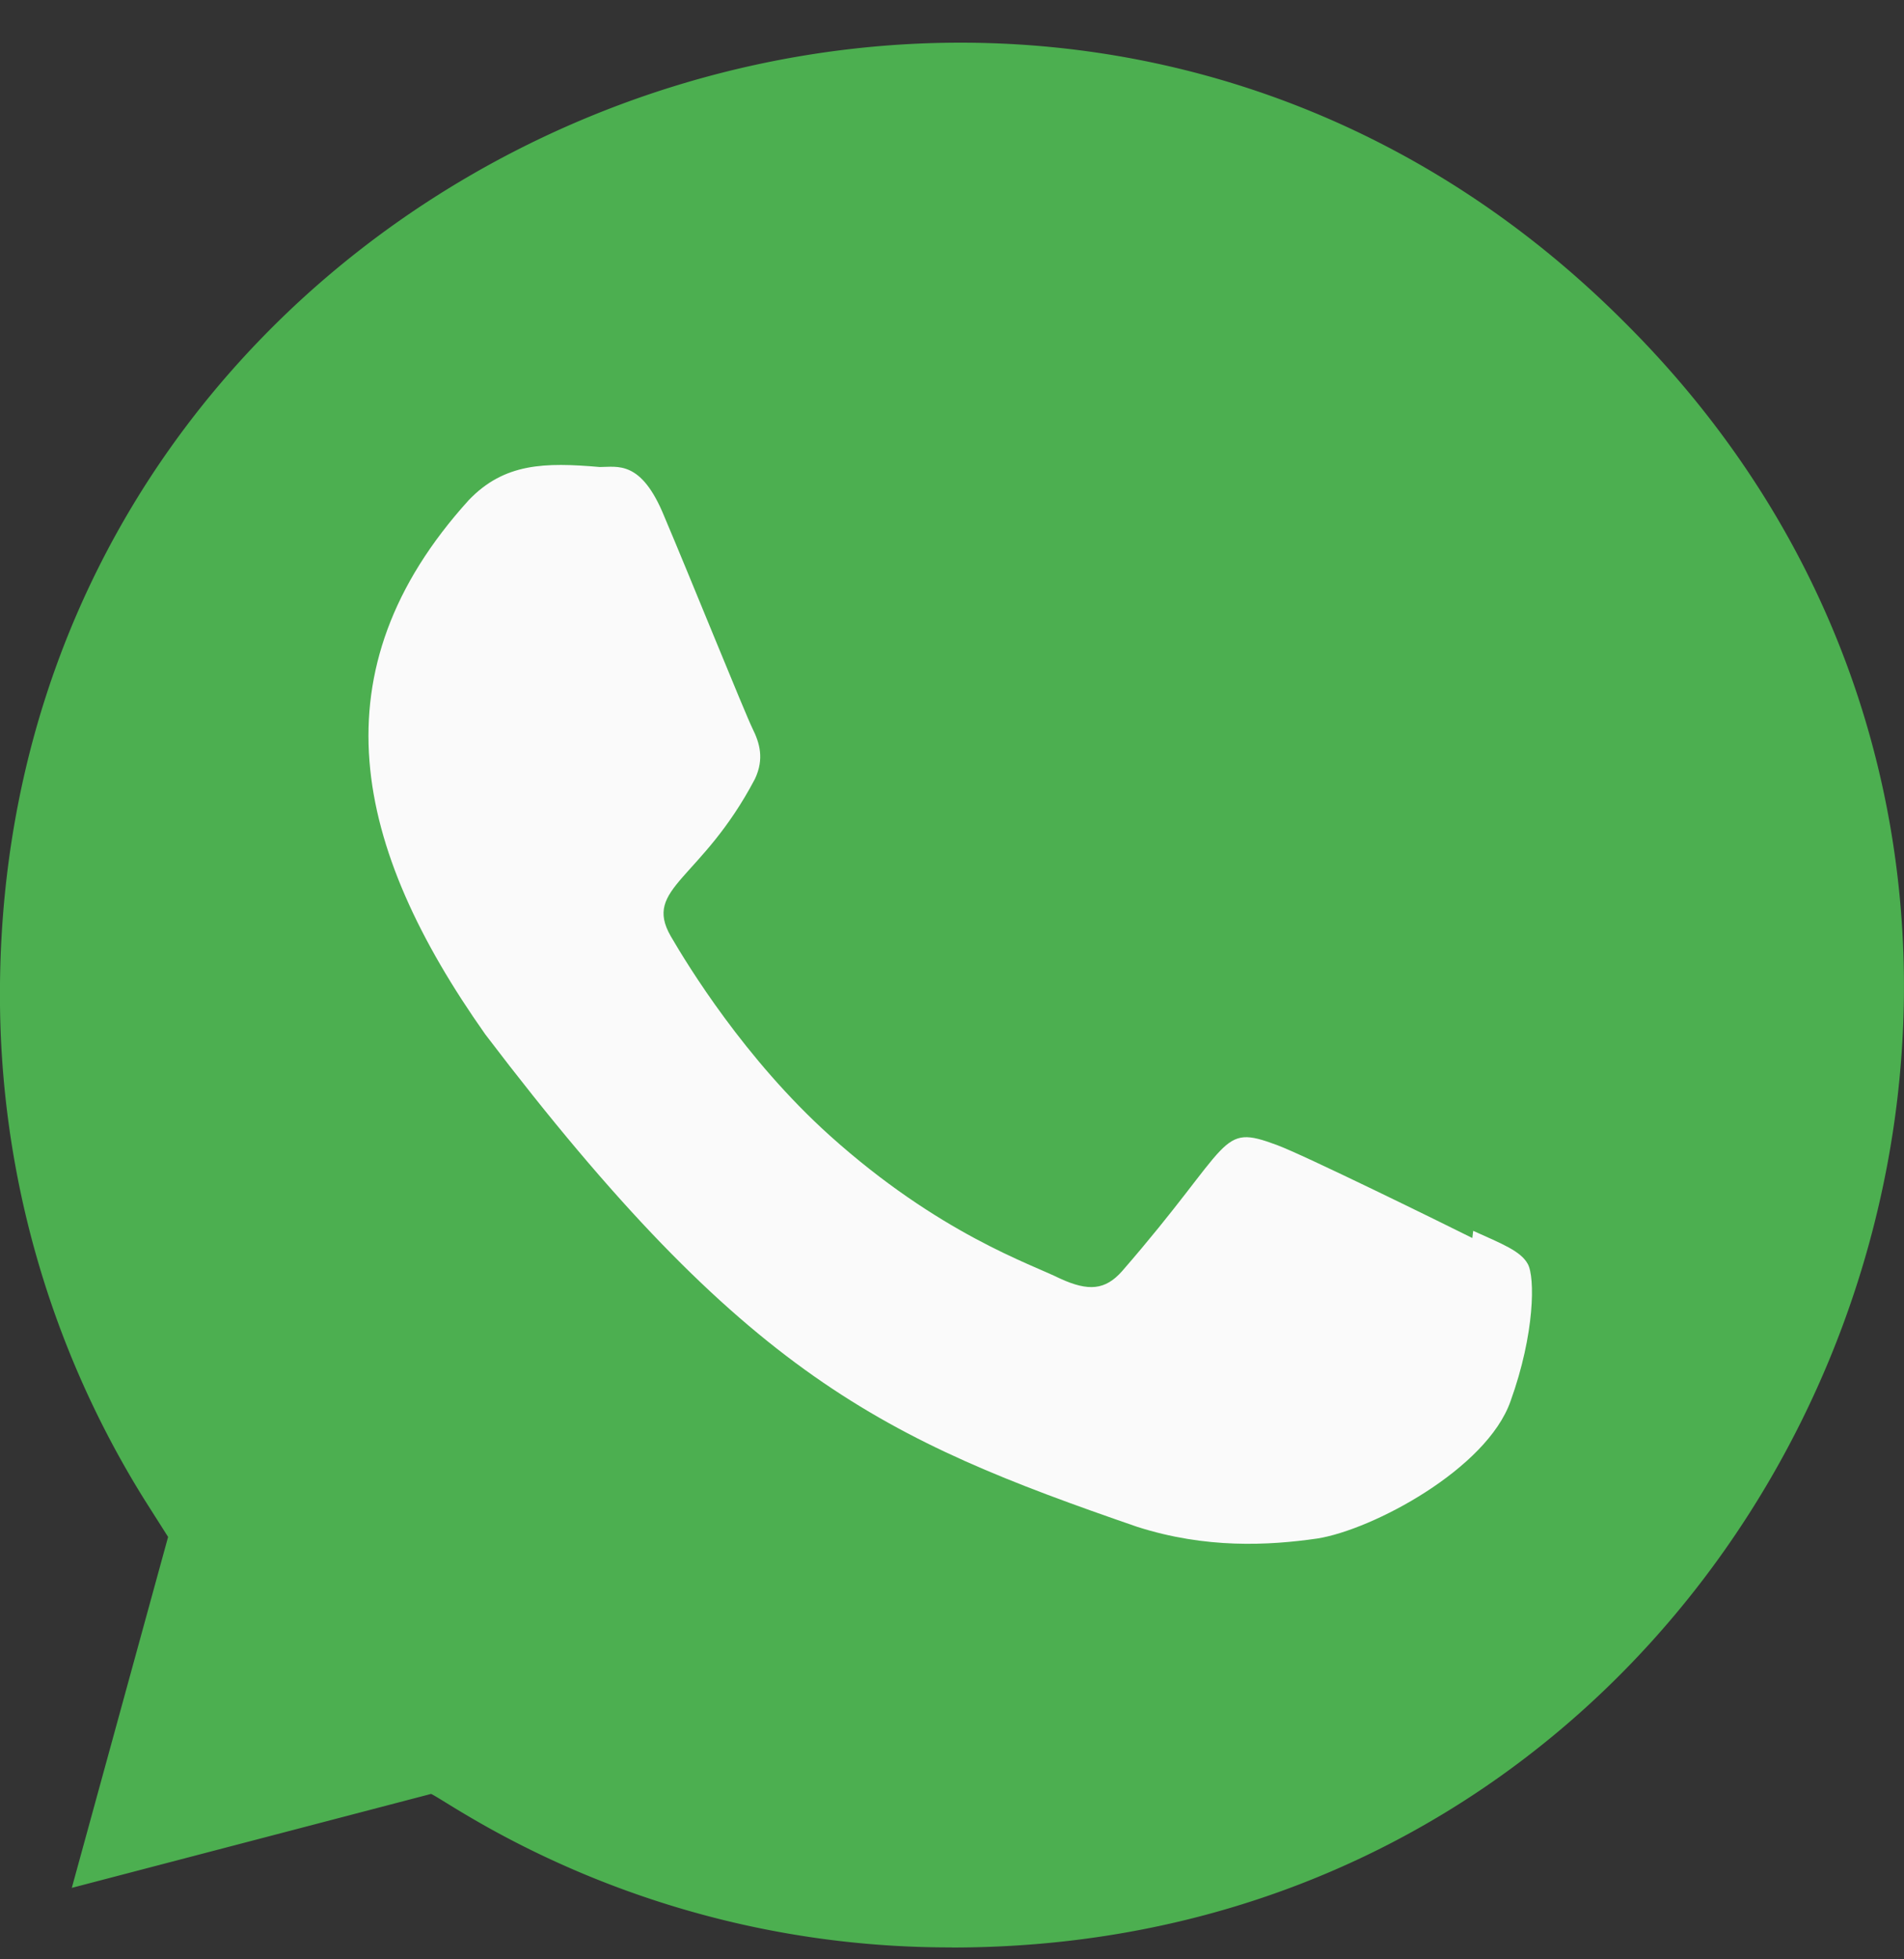 <svg xmlns="http://www.w3.org/2000/svg" width="35" height="36" fill="none"><rect width="100%" height="100%" fill="#333333" stroke="none"/><path fill="#4CAF50" d="m17.5 35.783-.01-.002h-.029c-5.604 0-9.184-2.665-9.537-2.82L1.32 34.687l1.77-6.448-.421-.663a17.514 17.514 0 0 1-2.67-9.305c0-15.554 18.924-23.333 29.875-12.338C40.8 16.81 33.13 35.783 17.5 35.783Z"/><path fill="#FAFAFA" d="m27.081 22.615-.016.132c-.53-.265-3.112-1.533-3.593-1.709-1.08-.401-.775-.063-2.848 2.321-.308.345-.614.372-1.137.133-.529-.265-2.225-.823-4.233-2.627-1.563-1.406-2.613-3.13-2.923-3.662-.516-.895.563-1.022 1.546-2.89.176-.372.086-.664-.044-.927-.132-.265-1.183-2.866-1.624-3.902-.422-1.034-.857-.903-1.183-.903-1.015-.088-1.756-.074-2.41.609-2.842 3.138-2.125 6.375.307 9.818 4.78 6.283 7.327 7.44 11.983 9.046 1.258.402 2.404.345 3.311.214 1.011-.16 3.112-1.275 3.55-2.522.45-1.247.45-2.282.318-2.521-.13-.239-.476-.372-1.004-.61Z"/></svg>